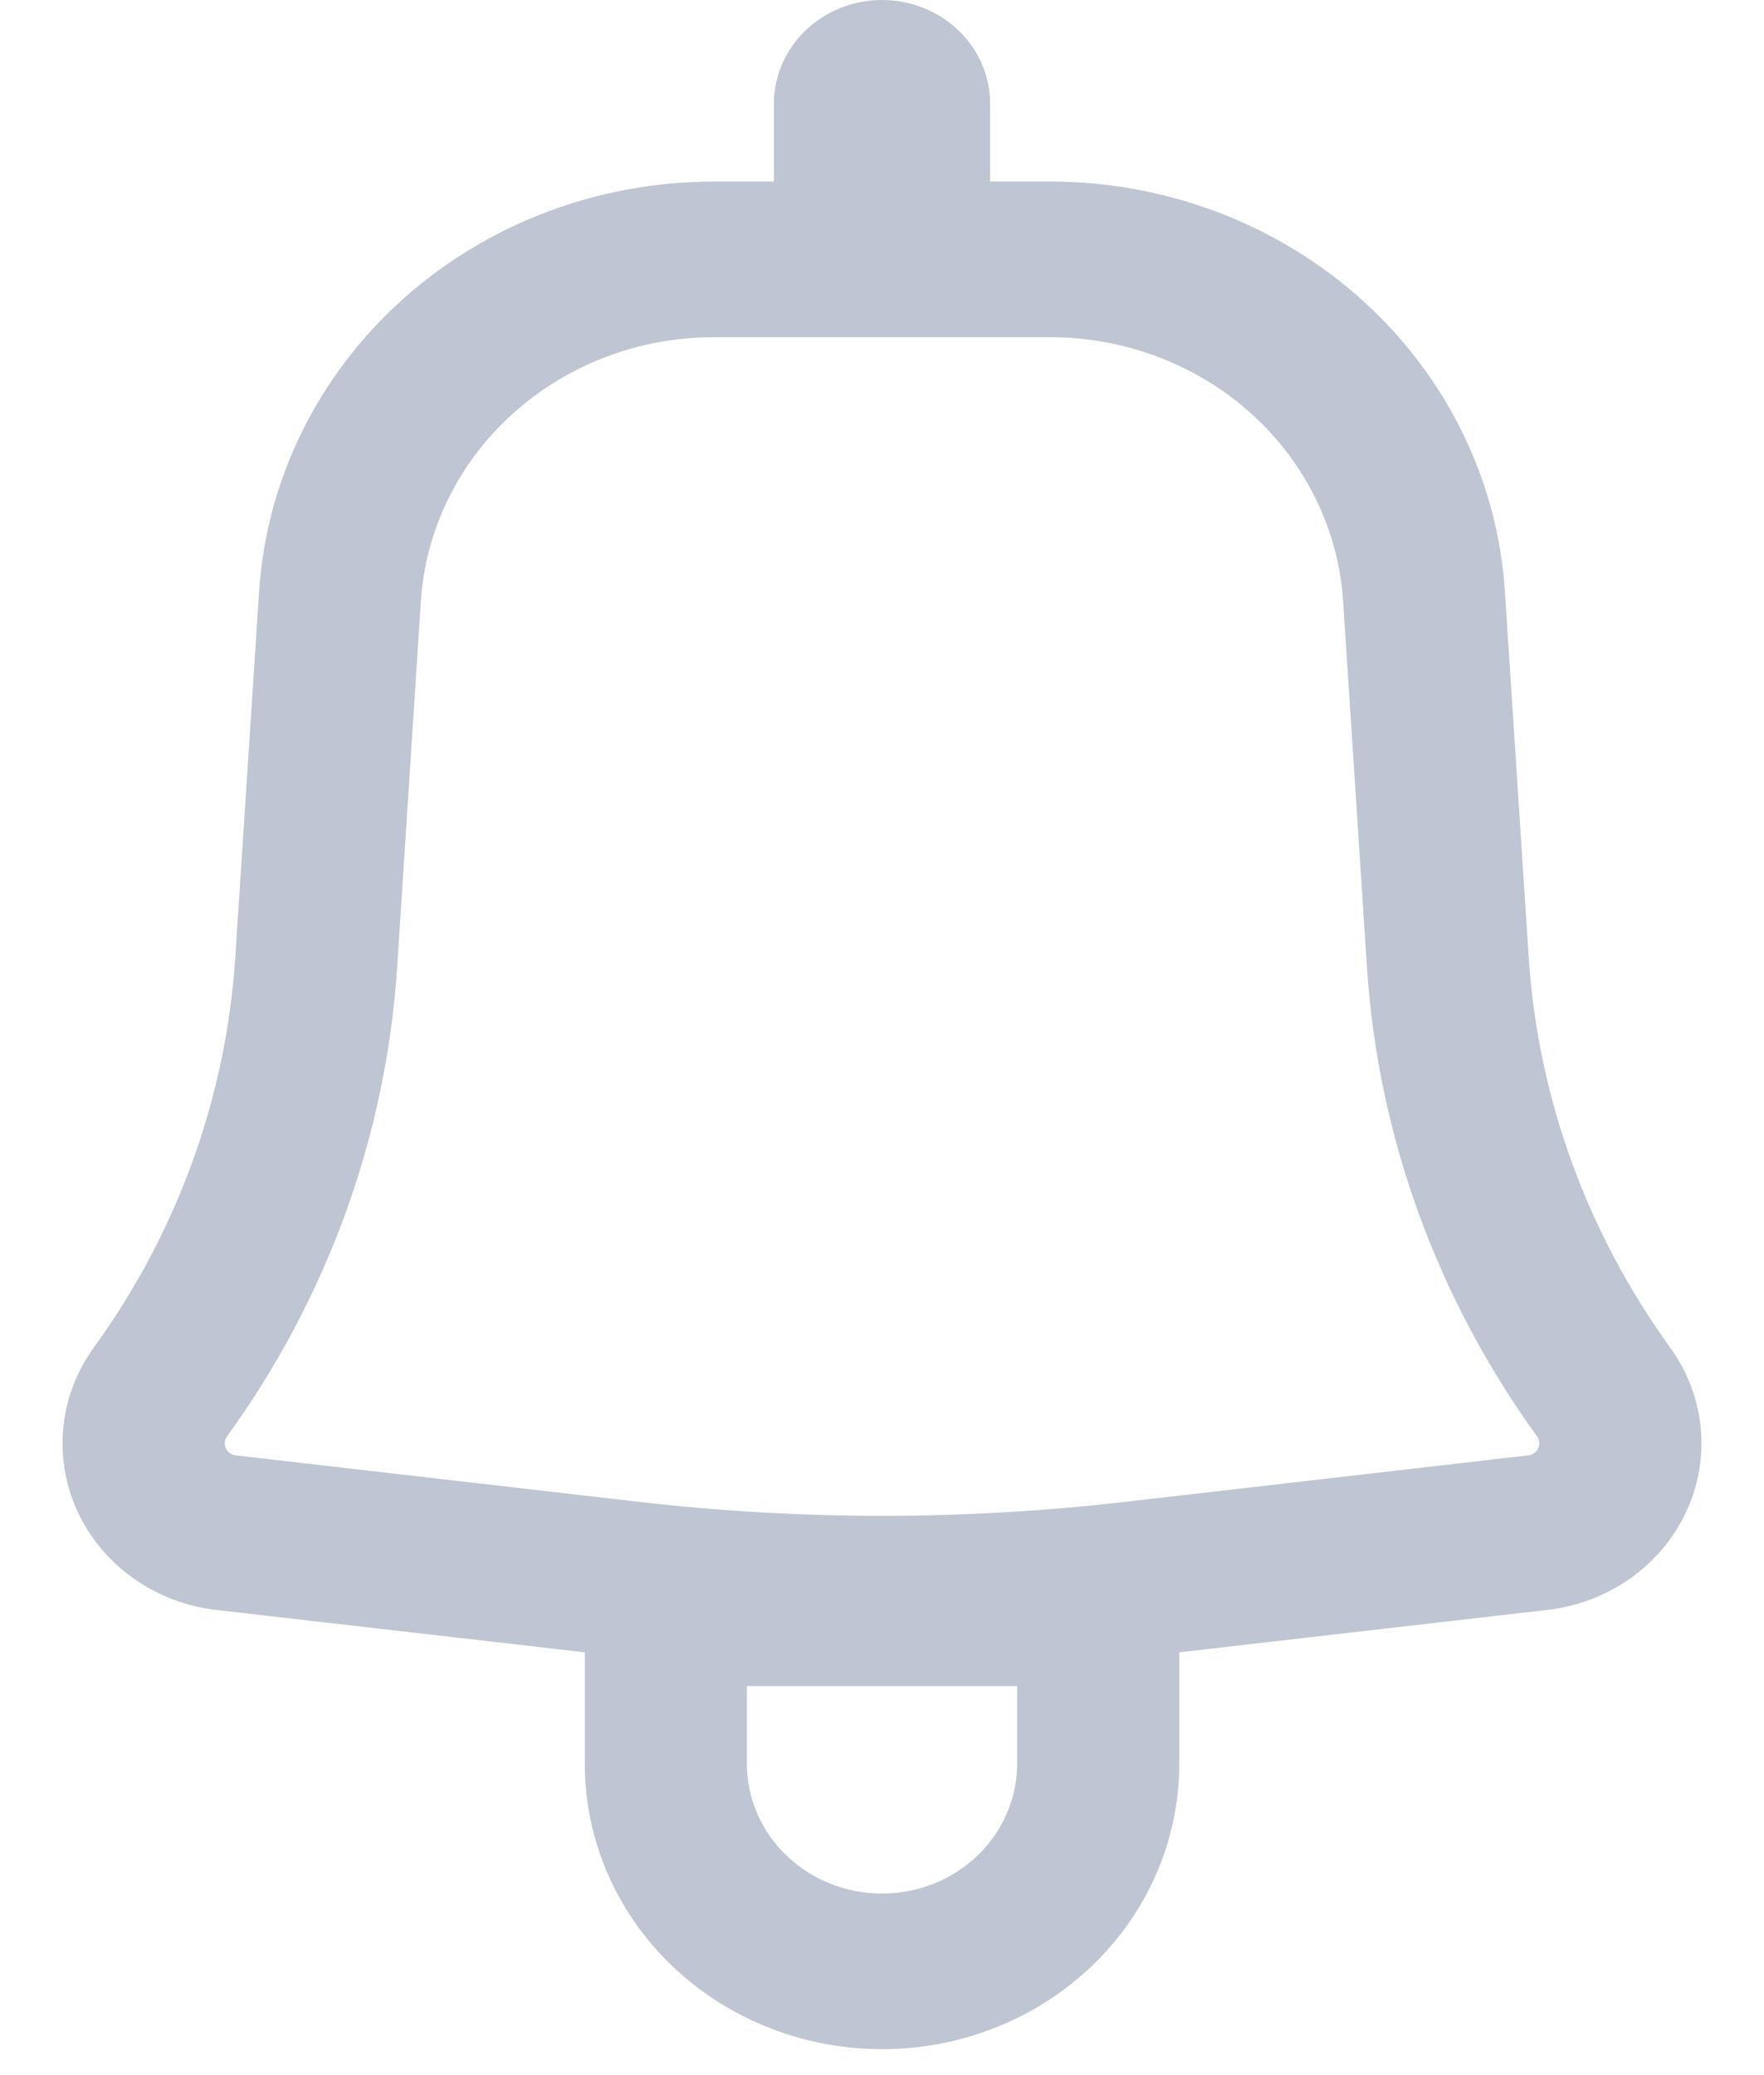 <svg width="17" height="20" viewBox="0 0 17 20" fill="none"
  xmlns="http://www.w3.org/2000/svg">
  <path fill-rule="evenodd" clip-rule="evenodd" d="M9.542 1C9.542 0.735 9.432 0.48 9.237 0.293C9.041 0.105 8.776 0 8.5 0C8.224 0 7.959 0.105 7.764 0.293C7.568 0.48 7.458 0.735 7.458 1V1.75H6.878C5.762 1.75 4.687 2.158 3.873 2.892C3.059 3.626 2.567 4.63 2.497 5.7L2.267 9.234C2.178 10.581 1.707 11.879 0.904 12.988C0.738 13.217 0.637 13.483 0.61 13.761C0.583 14.039 0.631 14.319 0.75 14.574C0.869 14.828 1.055 15.049 1.289 15.214C1.523 15.38 1.798 15.484 2.087 15.517L5.636 15.925V17C5.636 17.729 5.937 18.429 6.475 18.945C7.012 19.46 7.74 19.75 8.5 19.75C9.26 19.75 9.988 19.46 10.526 18.945C11.063 18.429 11.365 17.729 11.365 17V15.925L14.914 15.516C15.202 15.483 15.477 15.378 15.711 15.213C15.945 15.048 16.13 14.827 16.249 14.573C16.368 14.318 16.417 14.039 16.39 13.761C16.363 13.483 16.262 13.217 16.096 12.988C15.294 11.879 14.822 10.581 14.733 9.234L14.503 5.701C14.434 4.631 13.942 3.627 13.128 2.893C12.314 2.159 11.239 1.75 10.122 1.75H9.542V1ZM6.878 3.25C6.159 3.25 5.467 3.513 4.943 3.986C4.418 4.458 4.101 5.105 4.056 5.794L3.827 9.328C3.72 10.949 3.153 12.511 2.188 13.844C2.176 13.861 2.168 13.88 2.166 13.9C2.164 13.92 2.168 13.94 2.176 13.959C2.185 13.977 2.198 13.993 2.215 14.005C2.232 14.017 2.252 14.025 2.273 14.027L6.166 14.476C7.717 14.654 9.283 14.654 10.835 14.476L14.727 14.027C14.748 14.025 14.768 14.017 14.785 14.005C14.802 13.993 14.815 13.977 14.824 13.959C14.832 13.94 14.836 13.92 14.834 13.9C14.832 13.88 14.825 13.861 14.813 13.844C13.848 12.51 13.281 10.949 13.174 9.328L12.944 5.794C12.899 5.105 12.582 4.458 12.058 3.986C11.533 3.513 10.841 3.25 10.122 3.25H6.878ZM8.5 18.25C7.781 18.25 7.198 17.69 7.198 17V16.25H9.802V17C9.802 17.69 9.219 18.25 8.5 18.25Z" fill="#BFC5D2"/>
</svg>

